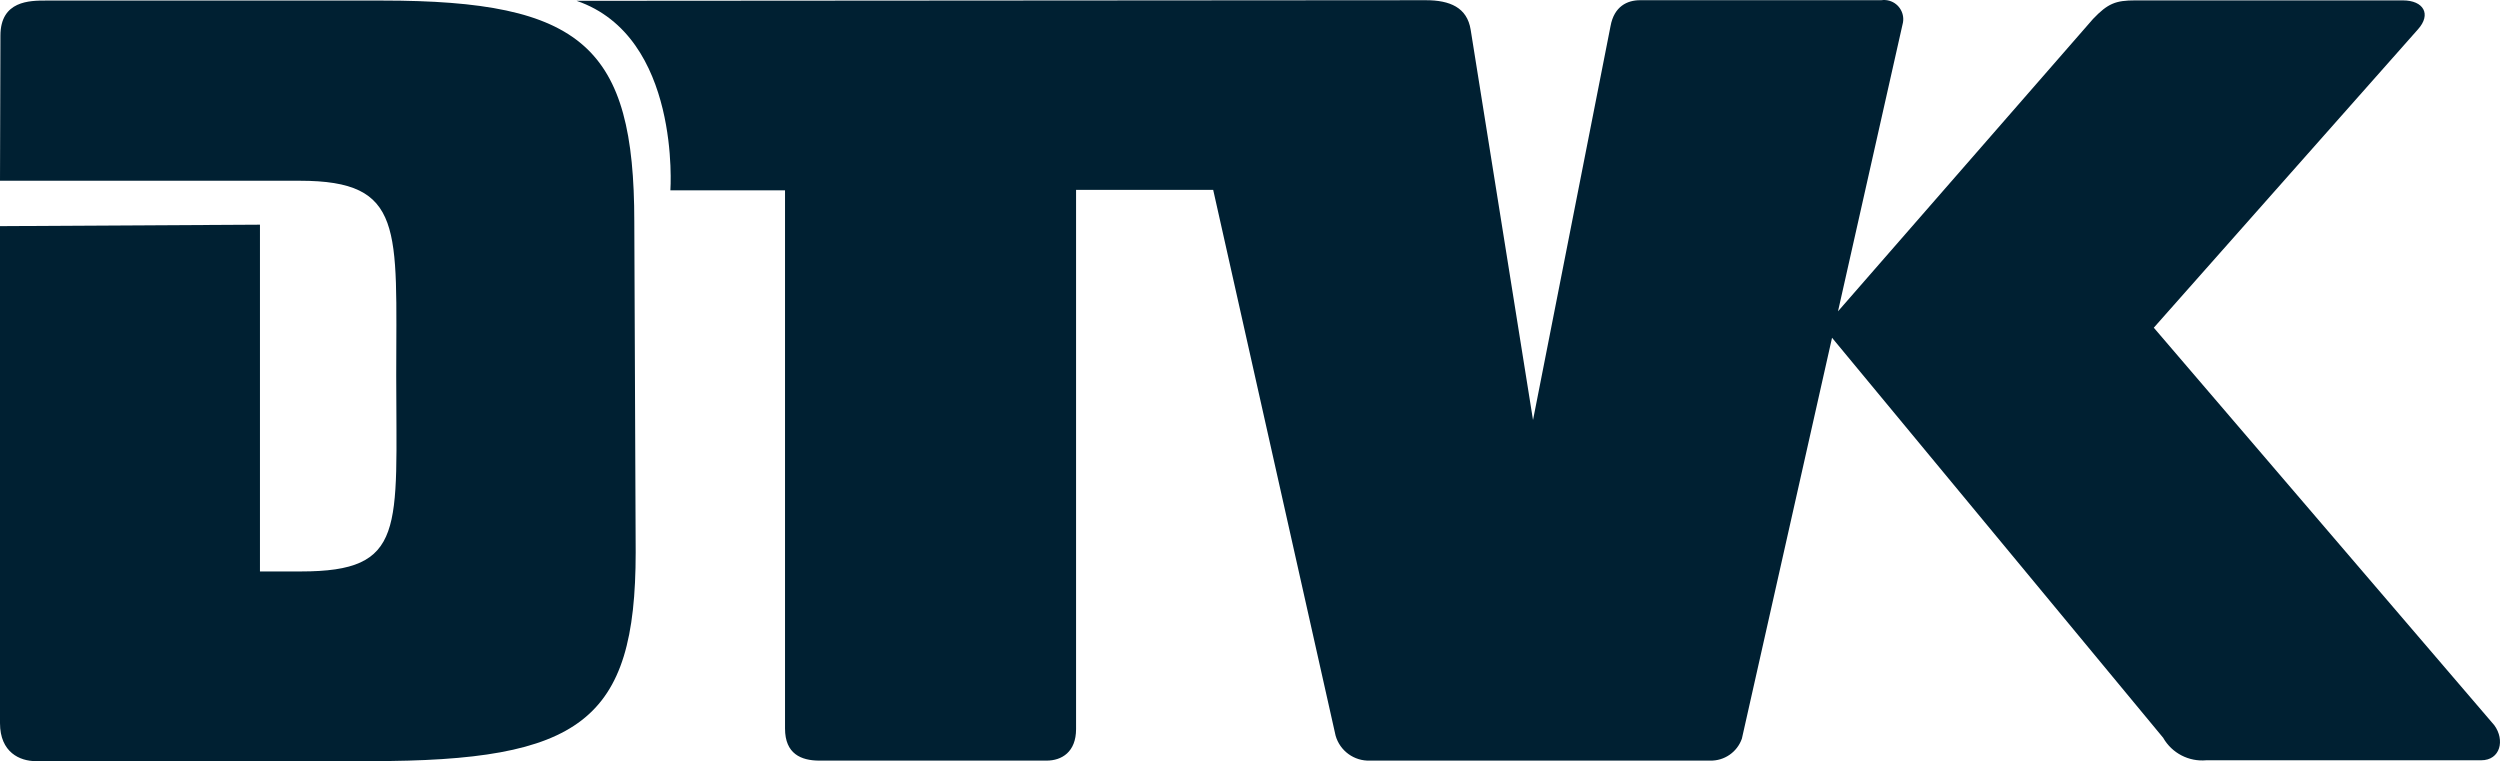 <?xml version="1.0" encoding="UTF-8"?> <svg xmlns="http://www.w3.org/2000/svg" xmlns:xlink="http://www.w3.org/1999/xlink" version="1.1" x="0px" y="0px" viewBox="0 0 300 91.335" xml:space="preserve"> <g id="Logo_x5F_Favicon" display="none"> <g display="inline"> <path fill="#334D5B" d="M45.893,0.067H5.499c-1.902,0-5.447,0-5.447,4.207L0,21.69h35.97c12.61,0,11.577,5.716,11.577,23.349 c0,18.502,1.24,23.535-11.442,23.535h-4.91V26.962L0,27.137v59.64c0,3.525,2.408,4.558,4.279,4.558h40.177 c25.189,0,31.825-4.755,31.825-25.055l-0.165-39.65C76.115,5.597,69.914,0.067,45.893,0.067z"></path> <path fill="#334D5B" d="M299.314,87.025l-40.859-47.701l31.701-35.804c1.633-1.819,0.672-3.473-1.819-3.473h-32.114 c-2.336,0-3.277,0.362-5.054,2.222L220.56,37.36c4.058-18.053,7.609-33.85,7.745-34.43c0.345-1.225-0.368-2.498-1.593-2.843 c-0.315-0.089-0.646-0.11-0.971-0.061H196.8c-1.519,0-3.101,0.724-3.535,3.101l-9.303,47.278L176.48,3.571 c-0.424-2.677-2.501-3.545-5.375-3.545L69.19,0.098c12.548,4.289,11.256,22.74,11.256,22.74h13.757v64.591 c0,3.029,1.923,3.845,4.134,3.845h27.246c1.829,0,3.545-1.034,3.545-3.783V22.786h16.455l14.688,65.49 c0.523,1.833,2.231,3.071,4.134,2.997h40.797c1.713,0.047,3.259-1.019,3.824-2.636c1.565-6.94,6.389-28.396,10.819-48.106 l39.787,48.065l-0.041-0.041c1.052,1.824,3.071,2.87,5.168,2.677h32.983C300.048,91.232,300.617,88.803,299.314,87.025z"></path> </g> </g> <g id="Logo_x5F_Colour"> <g> <path fill="#002032" d="M45.893,0.067H5.499c-1.902,0-5.447,0-5.447,4.207L0,21.69h35.97c12.61,0,11.577,5.716,11.577,23.349 c0,18.502,1.24,23.535-11.442,23.535h-4.91V26.962L0,27.137v59.64c0,3.525,2.408,4.558,4.279,4.558h40.177 c25.189,0,31.825-4.755,31.825-25.055l-0.165-39.65C76.115,5.597,69.914,0.067,45.893,0.067z"></path> <path fill="#002032" d="M299.314,87.025l-40.859-47.701l31.701-35.804c1.633-1.819,0.672-3.473-1.819-3.473h-32.114 c-2.336,0-3.277,0.362-5.054,2.222L220.56,37.36c4.058-18.053,7.609-33.85,7.745-34.43c0.345-1.225-0.368-2.498-1.593-2.843 c-0.315-0.089-0.646-0.11-0.971-0.061H196.8c-1.519,0-3.101,0.724-3.535,3.101l-9.303,47.278L176.48,3.571 c-0.424-2.677-2.501-3.545-5.375-3.545L69.19,0.098c12.548,4.289,11.256,22.74,11.256,22.74h13.757v64.591 c0,3.029,1.923,3.845,4.134,3.845h27.246c1.829,0,3.545-1.034,3.545-3.783V22.786h16.455l14.688,65.49 c0.523,1.833,2.231,3.071,4.134,2.997h40.797c1.713,0.047,3.259-1.019,3.824-2.636c1.565-6.94,6.389-28.396,10.819-48.106 l39.787,48.065l-0.041-0.041c1.052,1.824,3.071,2.87,5.168,2.677h32.983C300.048,91.232,300.617,88.803,299.314,87.025z"></path> </g> </g> <g id="Logo_x5F_Black" display="none"> <g display="inline"> <path d="M45.893,0.067H5.499c-1.902,0-5.447,0-5.447,4.207L0,21.69h35.97c12.61,0,11.577,5.716,11.577,23.349 c0,18.502,1.24,23.535-11.442,23.535h-4.91V26.962L0,27.137v59.64c0,3.525,2.408,4.558,4.279,4.558h40.177 c25.189,0,31.825-4.755,31.825-25.055l-0.165-39.65C76.115,5.597,69.914,0.067,45.893,0.067z"></path> <path d="M299.314,87.025l-40.859-47.701l31.701-35.804c1.633-1.819,0.672-3.473-1.819-3.473h-32.114 c-2.336,0-3.277,0.362-5.054,2.222L220.56,37.36c4.058-18.053,7.609-33.85,7.745-34.43c0.345-1.225-0.368-2.498-1.593-2.843 c-0.315-0.089-0.646-0.11-0.971-0.061H196.8c-1.519,0-3.101,0.724-3.535,3.101l-9.303,47.278L176.48,3.571 c-0.424-2.677-2.501-3.545-5.375-3.545L69.19,0.098c12.548,4.289,11.256,22.74,11.256,22.74h13.757v64.591 c0,3.029,1.923,3.845,4.134,3.845h27.246c1.829,0,3.545-1.034,3.545-3.783V22.786h16.455l14.688,65.49 c0.523,1.833,2.231,3.071,4.134,2.997h40.797c1.713,0.047,3.259-1.019,3.824-2.636c1.565-6.94,6.389-28.396,10.819-48.106 l39.787,48.065l-0.041-0.041c1.052,1.824,3.071,2.87,5.168,2.677h32.983C300.048,91.232,300.617,88.803,299.314,87.025z"></path> </g> </g> </svg> 